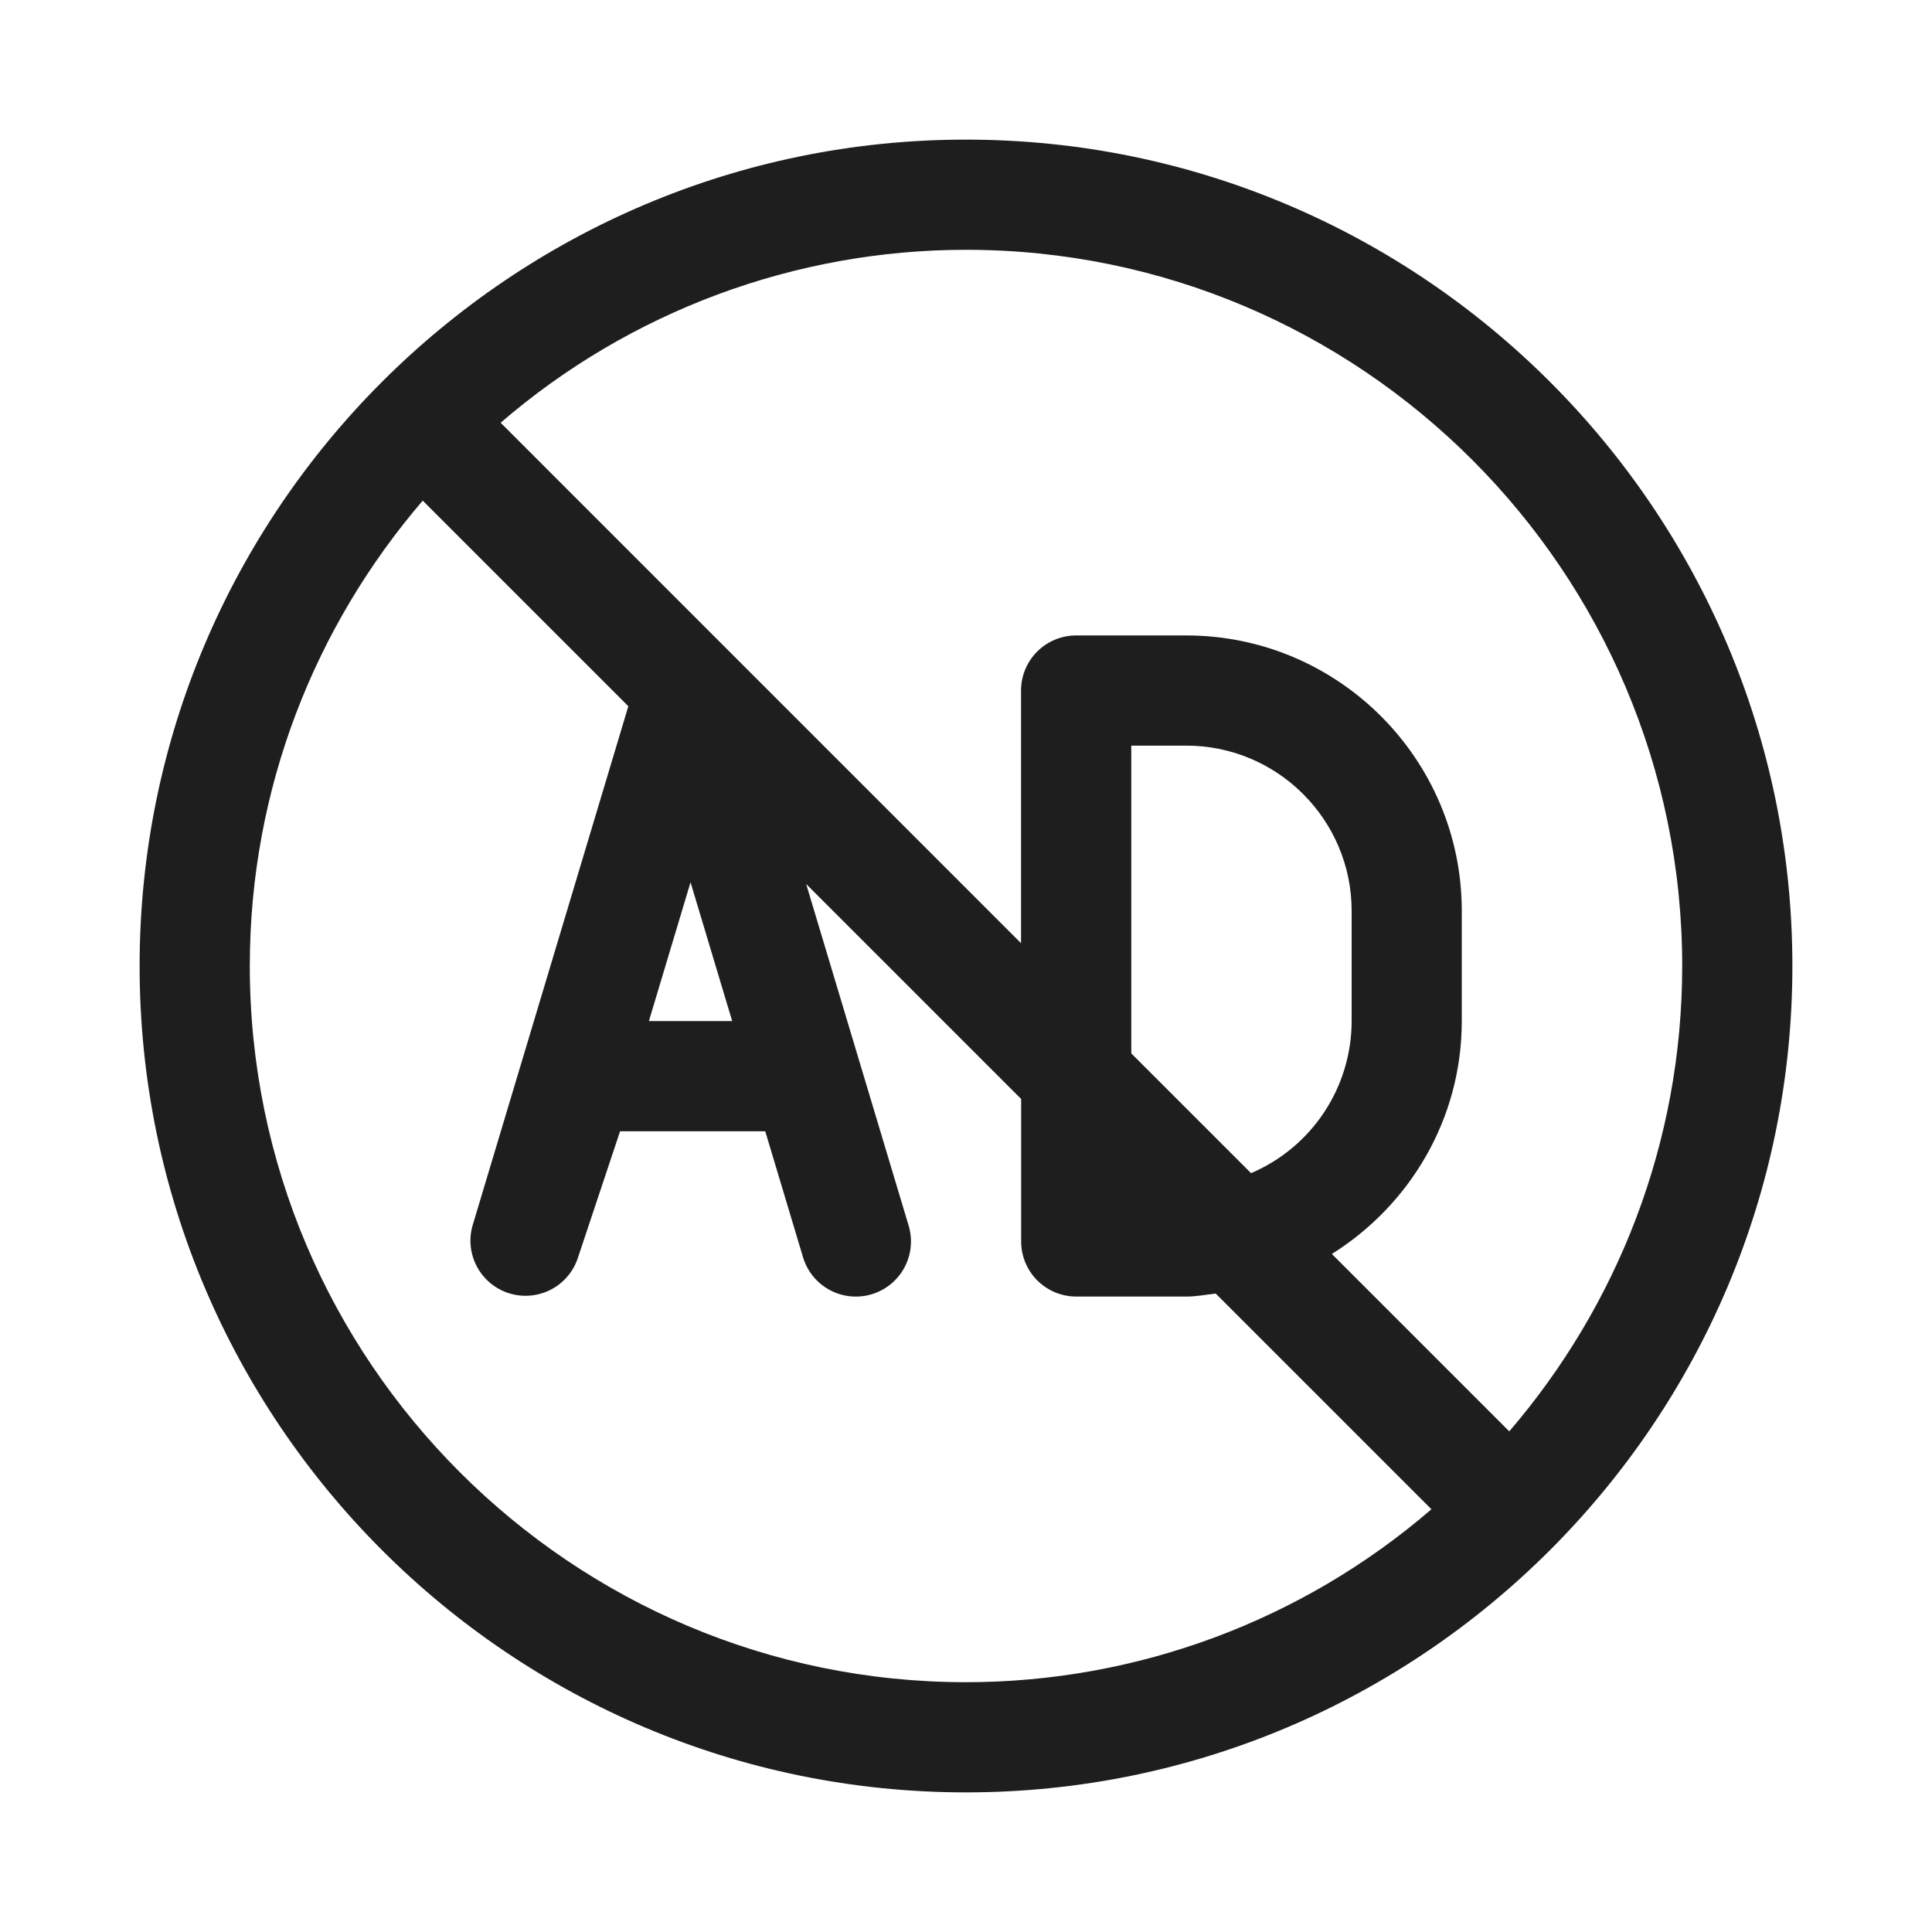 <?xml version="1.0" encoding="UTF-8"?> <svg xmlns="http://www.w3.org/2000/svg" width="512" height="512" viewBox="0 0 512 512" fill="none"><path d="M256 37C135.243 37 37 135.243 37 256C37 376.757 135.243 475 256 475C376.757 475 475 376.757 475 256C475 135.243 376.757 37 256 37ZM256 445.8C151.347 445.8 66.2 360.653 66.2 256C66.2 208.915 83.53 165.874 112.029 132.674L166.517 187.161L125.228 324.81C124.191 328.462 124.618 332.375 126.418 335.718C128.218 339.061 131.249 341.571 134.869 342.717C138.489 343.862 142.413 343.552 145.808 341.853C149.203 340.153 151.803 337.198 153.055 333.614L164.327 299.8H202.798L212.813 333.19C213.363 335.028 214.27 336.739 215.482 338.227C216.694 339.714 218.186 340.948 219.875 341.858C221.563 342.769 223.415 343.338 225.323 343.532C227.232 343.727 229.16 343.544 230.998 342.994C232.835 342.444 234.547 341.537 236.034 340.325C237.521 339.114 238.755 337.621 239.666 335.932C240.576 334.244 241.145 332.392 241.34 330.484C241.535 328.576 241.352 326.648 240.801 324.81L213.645 234.275L270.615 291.244V329C270.615 332.872 272.153 336.586 274.891 339.324C277.629 342.062 281.342 343.6 285.215 343.6H314.415C317.072 343.6 319.598 343.089 322.182 342.812L379.341 399.971C345.054 429.536 301.273 445.8 256 445.8ZM194.038 270.6H171.962L183 233.808L194.038 270.6ZM331.54 310.896L299.8 279.156V197.6H314.4C338.548 197.6 358.2 217.252 358.2 241.4V270.6C358.19 279.189 355.659 287.587 350.919 294.75C346.18 301.914 339.442 307.528 331.54 310.896ZM399.971 379.326L352.959 332.314C373.559 319.393 387.385 296.646 387.385 270.6V241.4C387.385 201.148 354.638 168.4 314.385 168.4H285.185C281.313 168.4 277.6 169.938 274.862 172.676C272.124 175.414 270.585 179.128 270.585 183V249.956L132.674 112.029C166.96 82.464 210.727 66.2 256 66.2C360.653 66.2 445.8 151.347 445.8 256C445.8 303.085 428.47 346.126 399.971 379.326Z" fill="#1E1E1E"></path></svg> 